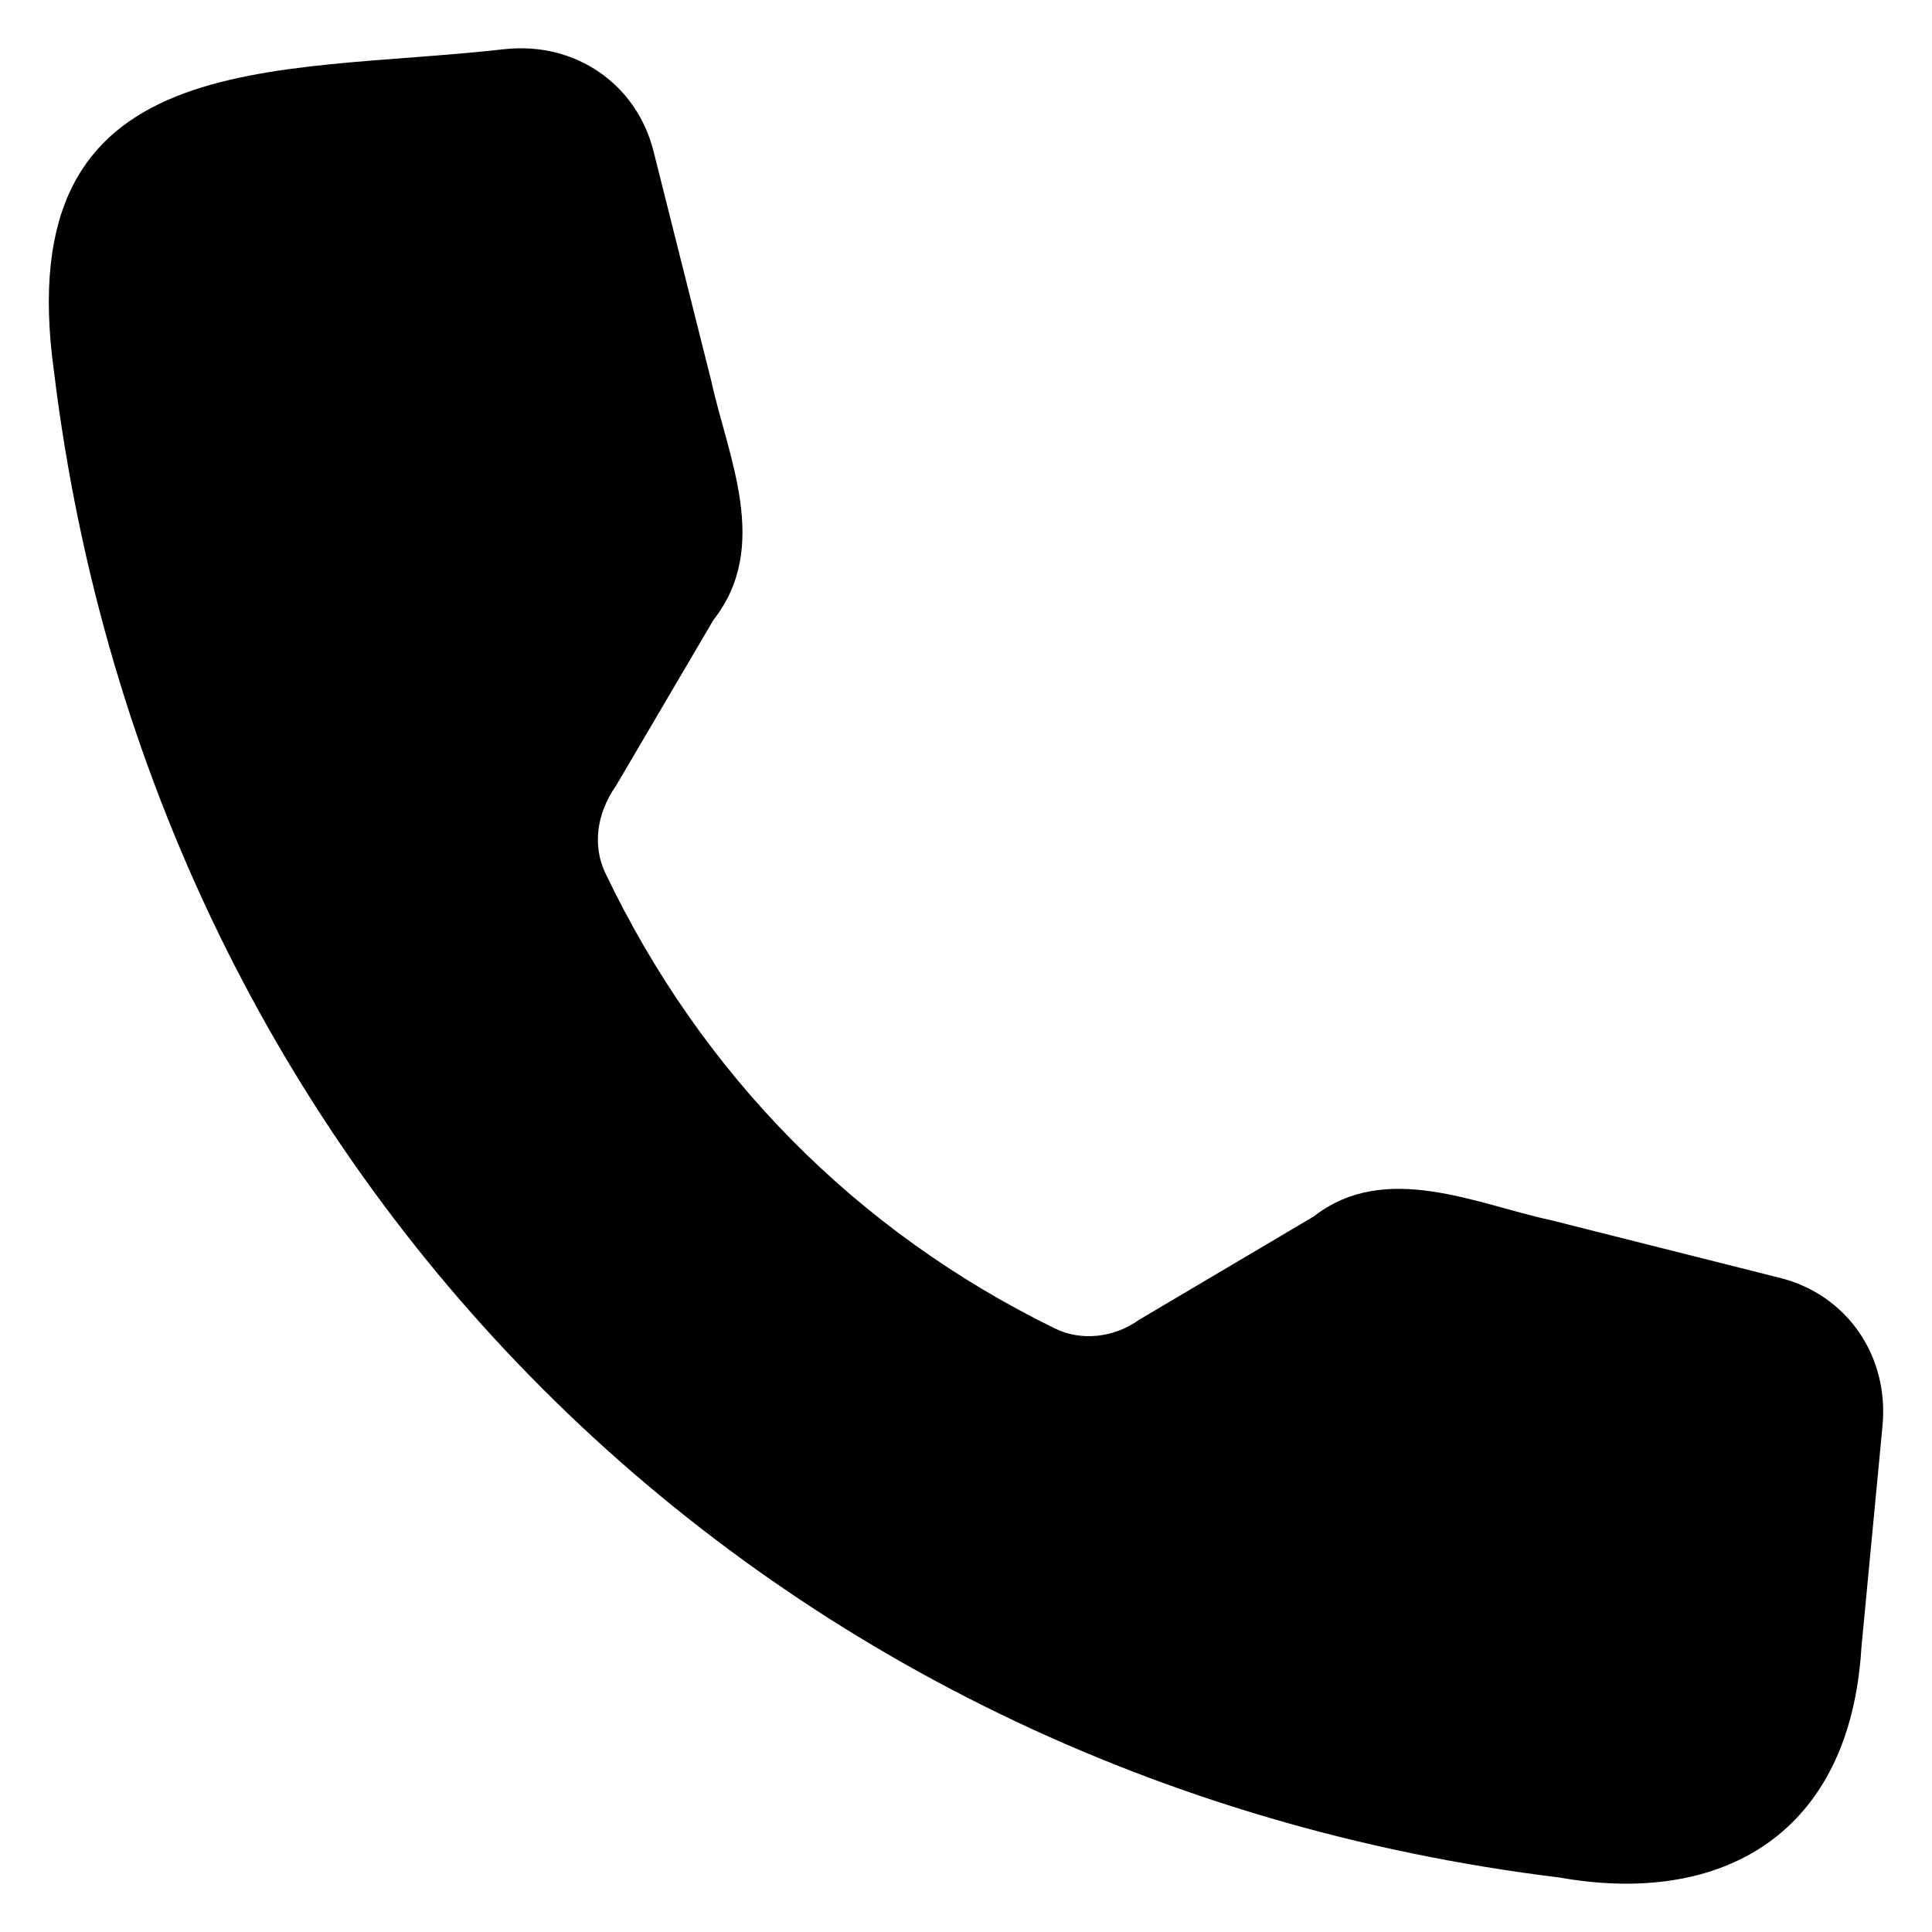 <svg id="Layer_1" enable-background="new 0 0 100 100" viewBox="0 0 100 100" xmlns="http://www.w3.org/2000/svg"><path d="m92.134 66.144c3.468.868 5.662 4.054 5.301 7.691l-1.088 11.432c-.581 9.685-7.216 13.406-15.622 11.914-41.512-5.077-72.838-36.358-77.928-77.928-2.38-17.095 11.405-15.35 23.347-16.711 3.66-.384 6.817 1.826 7.684 5.294l2.994 11.908c.845 3.881 3.092 8.548.107 12.342l-5.046 8.587c-1.024 1.456-1.21 3.134-.553 4.512 4.988 10.444 12.994 18.54 23.248 23.564 1.356.679 3.062.507 4.385-.44l9.047-5.353c3.689-2.88 8.421-.628 12.252.197z"/></svg>